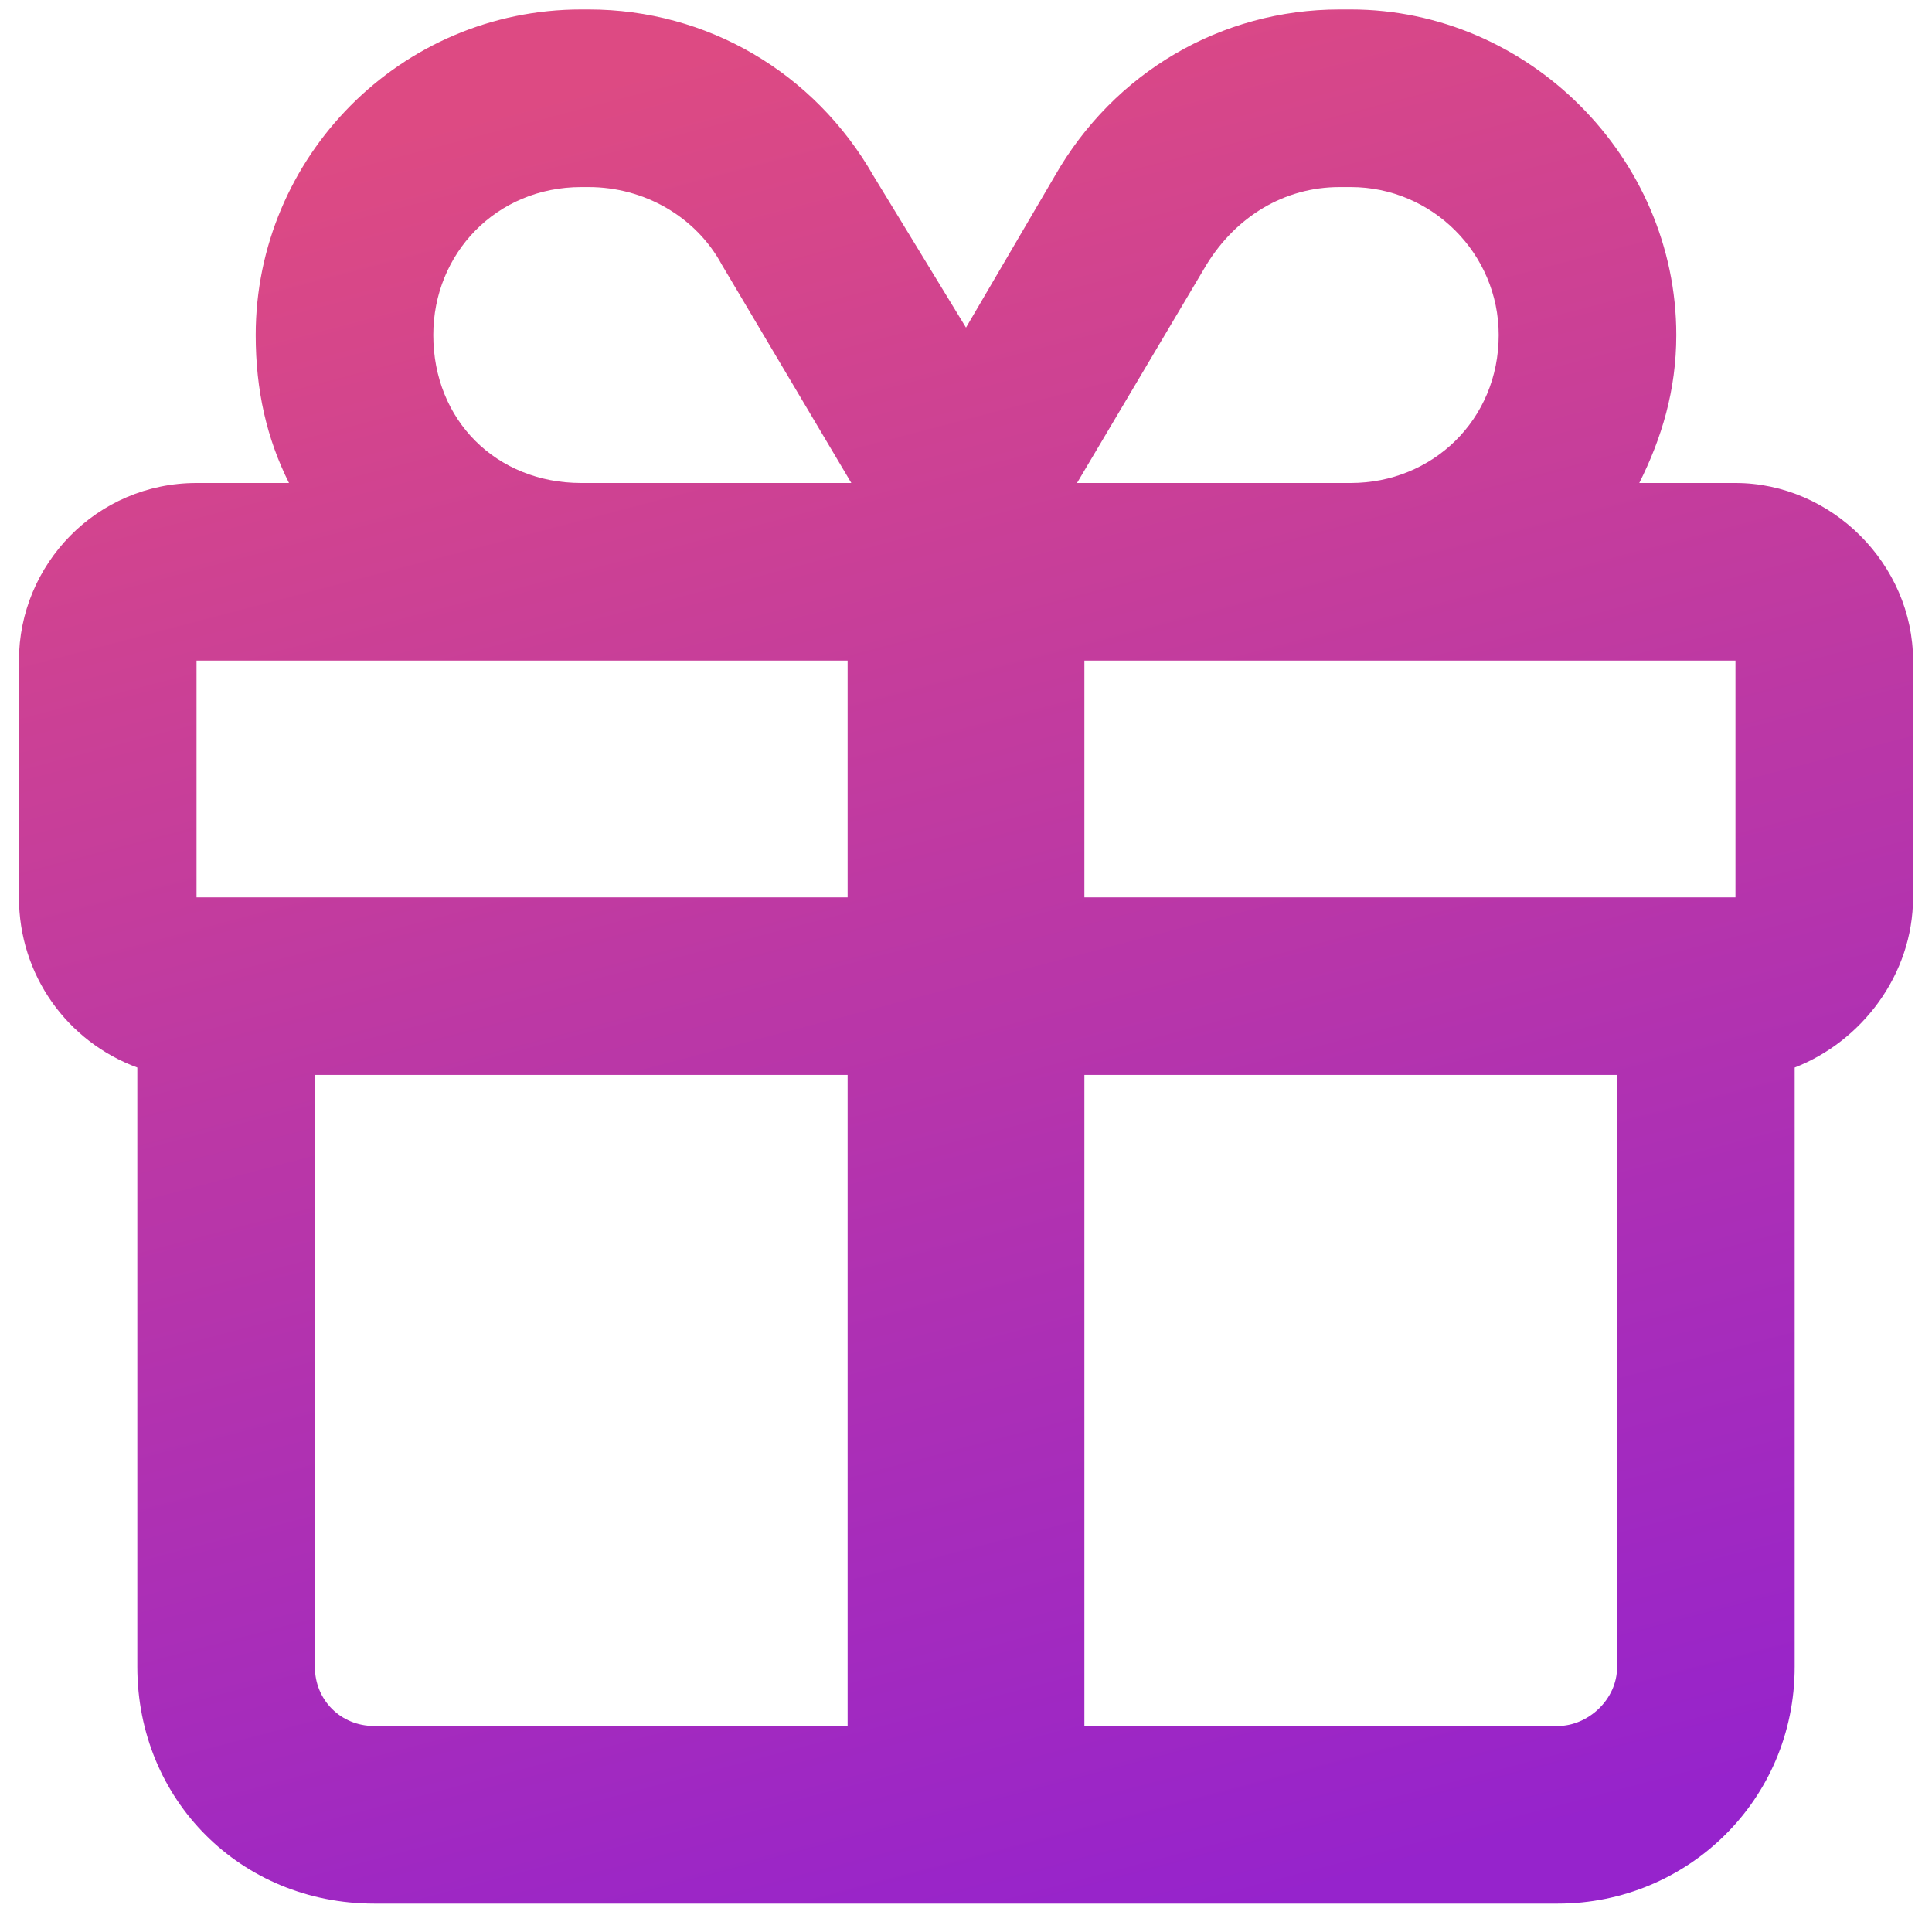<svg width="51" height="51" viewBox="0 0 51 51" fill="none" xmlns="http://www.w3.org/2000/svg">
<path d="M23.059 4.645L25.5 8.648L27.844 4.645C29.406 1.91 32.238 0.25 35.363 0.25H35.656C40.344 0.25 44.25 4.156 44.25 8.844C44.25 10.309 43.859 11.578 43.273 12.75H45.812C48.352 12.75 50.5 14.898 50.5 17.438V23.688C50.5 25.738 49.133 27.496 47.375 28.18V28.375V44C47.375 47.516 44.543 50.25 41.125 50.25H9.875C6.359 50.25 3.625 47.516 3.625 44V28.375V28.18C1.77 27.496 0.5 25.738 0.5 23.688V17.438C0.5 14.898 2.551 12.75 5.188 12.75H7.629C7.043 11.578 6.75 10.309 6.75 8.844C6.75 4.156 10.559 0.25 15.344 0.25H15.539C18.664 0.25 21.496 1.91 23.059 4.645ZM45.812 17.438H35.656H28.625V23.688H42.688H45.812V17.438ZM22.375 17.438H15.344H5.188V23.688H8.312H22.375V17.438ZM22.375 28.375H8.312V44C8.312 44.879 8.996 45.562 9.875 45.562H22.375V28.375ZM28.625 45.562H41.125C41.906 45.562 42.688 44.879 42.688 44V28.375H28.625V45.562ZM35.656 12.75C37.805 12.75 39.562 11.09 39.562 8.844C39.562 6.695 37.805 4.938 35.656 4.938H35.363C33.898 4.938 32.629 5.719 31.848 6.988L28.43 12.75H28.625H35.656ZM22.375 12.75H22.473L19.055 6.988C18.371 5.719 17.004 4.938 15.539 4.938H15.344C13.098 4.938 11.438 6.695 11.438 8.844C11.438 11.09 13.098 12.75 15.344 12.75H22.375Z" fill="url(#paint0_linear_2035_2)"/>
<defs>
<linearGradient id="paint0_linear_2035_2" x1="18" y1="1.5" x2="31" y2="51" gradientUnits="userSpaceOnUse">
<stop stop-color="#DD4A83"/>
<stop offset="1" stop-color="#9623CC"/>
</linearGradient>
</defs>
</svg>
